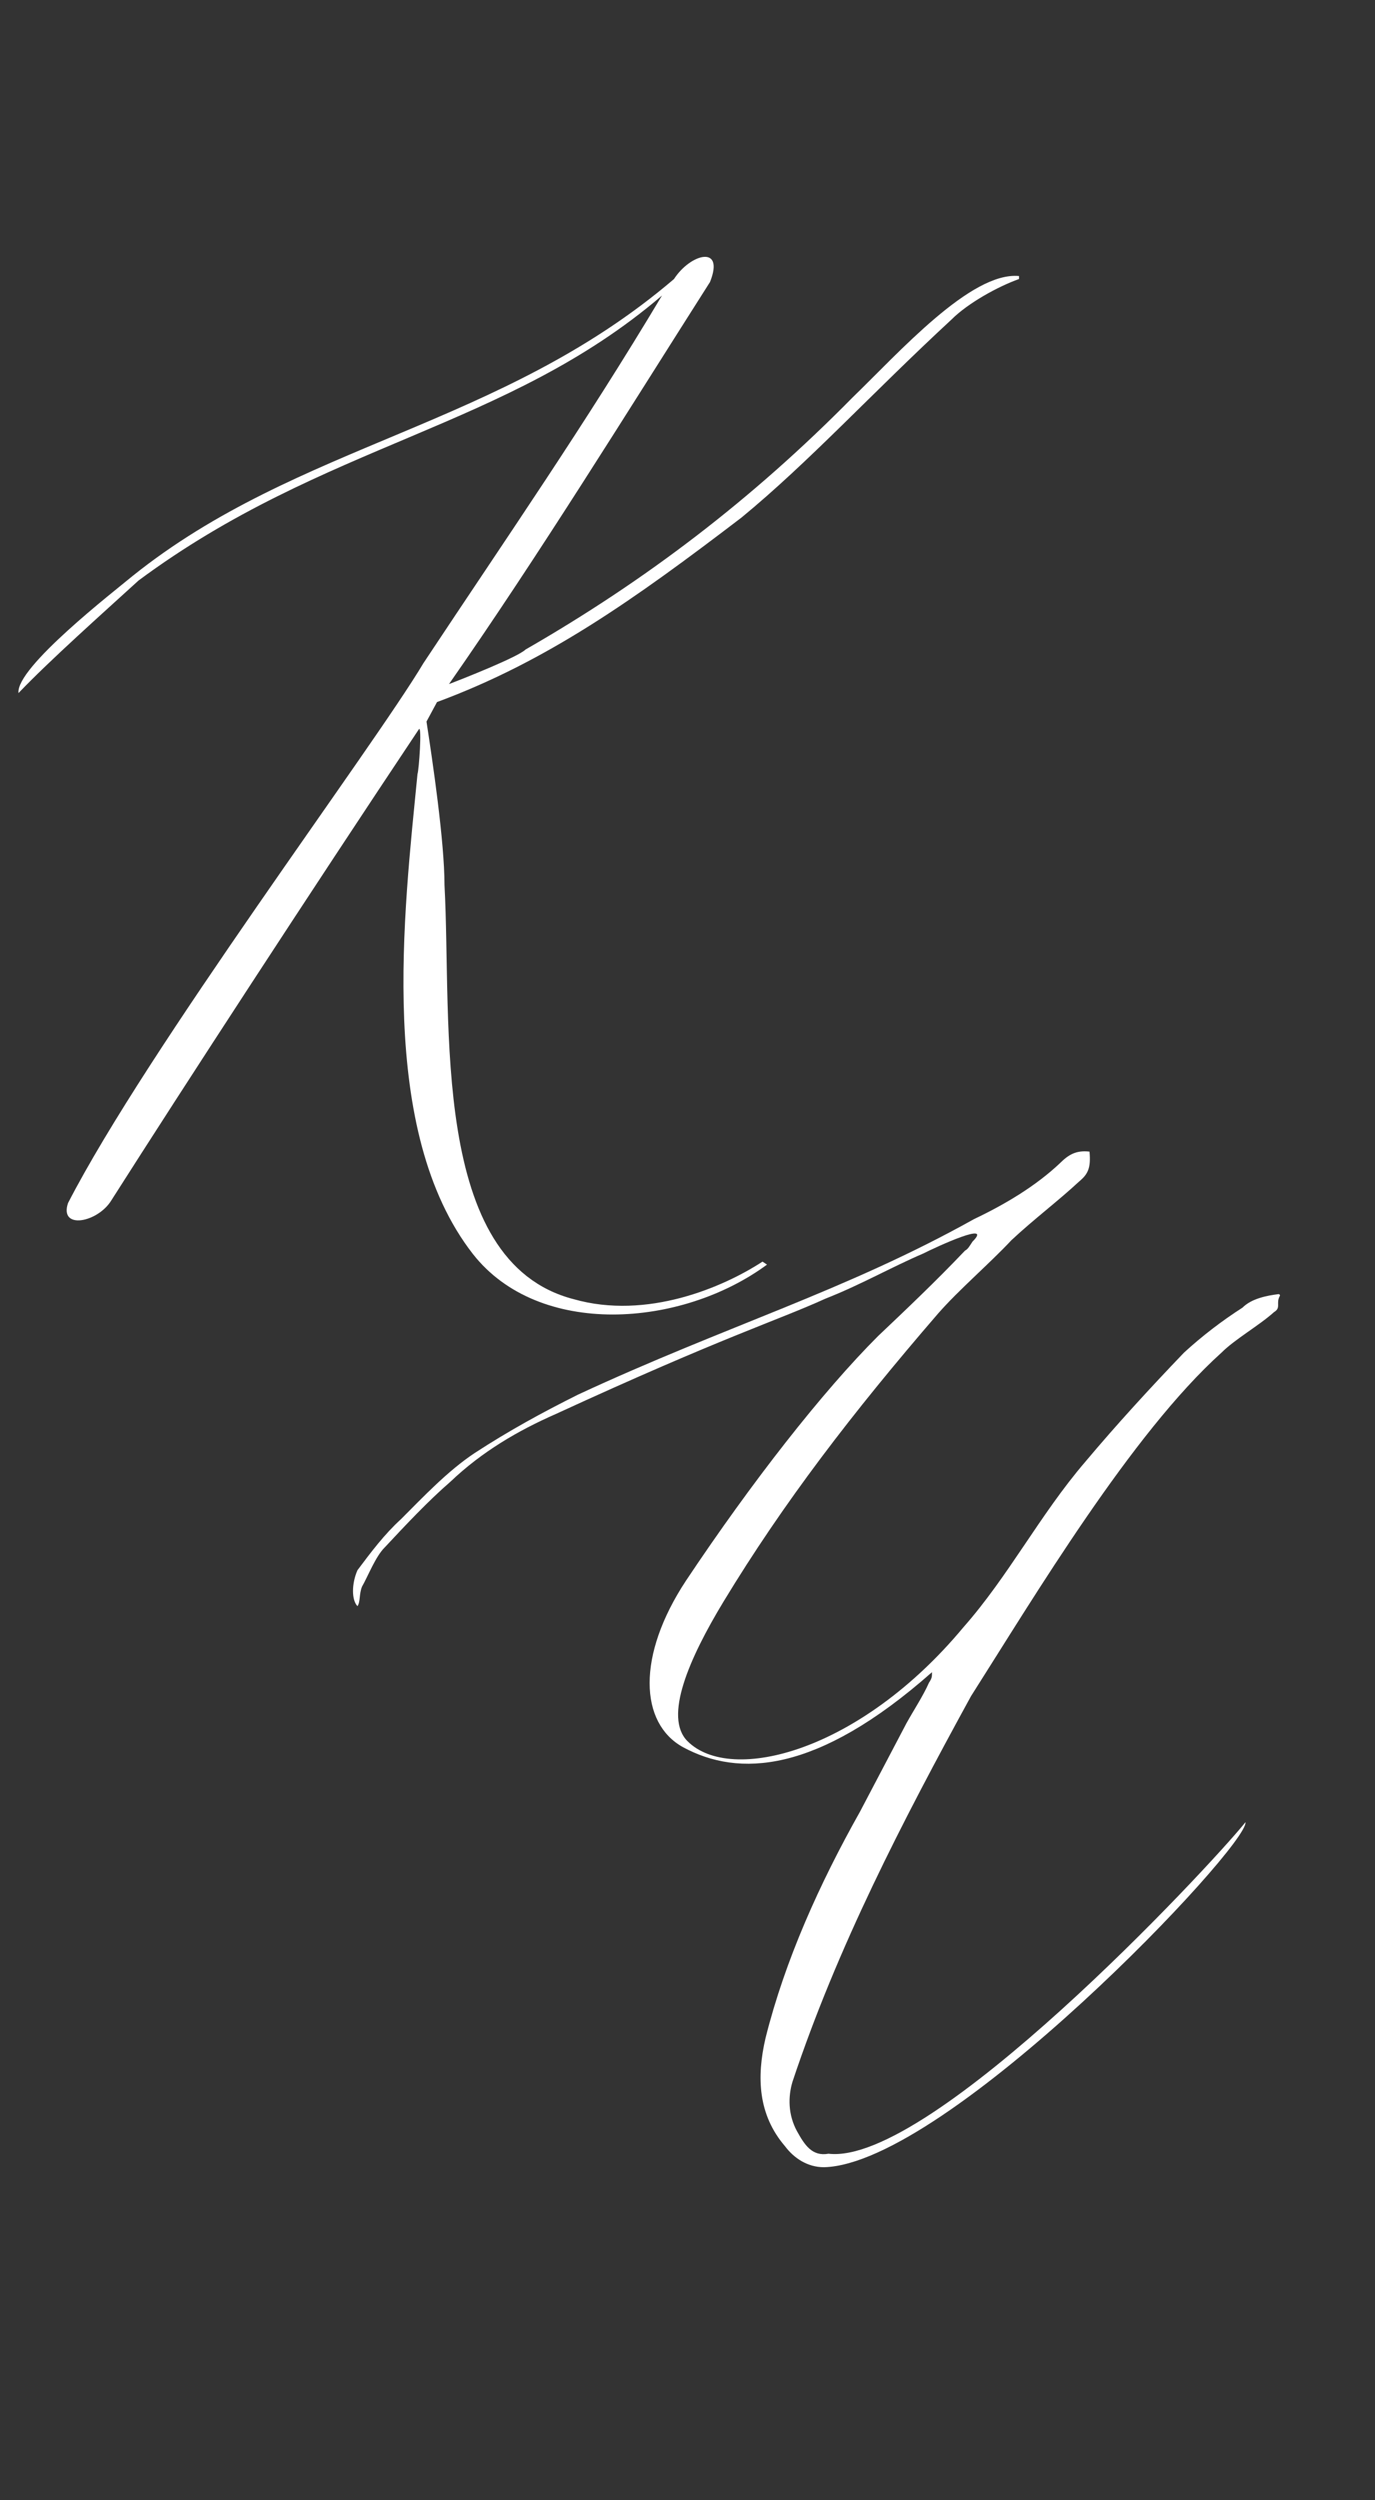 <?xml version="1.0" encoding="UTF-8"?> <svg xmlns="http://www.w3.org/2000/svg" width="11" height="20" viewBox="0 0 11 20" fill="none"><rect x="0" y="0" width="11" height="20" fill="#333333" stroke="none"/><path d="M3.496 5.616L3.412 5.772C3.46 6.084 3.556 6.732 3.556 7.08C3.616 8.196 3.436 10.092 4.588 10.392C5.176 10.56 5.788 10.296 6.1 10.092L6.136 10.116C5.452 10.62 4.312 10.704 3.784 10.032C3.016 9.048 3.232 7.296 3.34 6.192C3.352 6.156 3.376 5.808 3.352 5.832C2.464 7.164 1.48 8.676 0.892 9.6C0.784 9.78 0.472 9.84 0.544 9.624C1.18 8.388 2.98 5.988 3.388 5.304C4.072 4.272 4.672 3.408 5.296 2.364C4.048 3.432 2.596 3.54 1.108 4.644C0.832 4.896 0.4 5.28 0.148 5.544C0.124 5.34 0.916 4.728 1.06 4.608C2.392 3.54 4 3.42 5.392 2.232C5.524 2.028 5.8 1.956 5.68 2.256C5.008 3.312 4.312 4.44 3.592 5.472C3.688 5.436 4.144 5.256 4.204 5.196C5.164 4.644 6.016 3.996 6.82 3.18C7.192 2.82 7.768 2.172 8.152 2.208V2.232C7.984 2.292 7.744 2.424 7.612 2.556C6.976 3.144 6.472 3.696 5.932 4.14C5.068 4.8 4.372 5.292 3.496 5.616Z" fill="white"></path><path d="M9.964 14.576C9.988 14.768 7.576 17.312 6.592 17.336C6.46 17.336 6.352 17.264 6.28 17.168C6.064 16.916 6.052 16.616 6.124 16.304C6.28 15.68 6.556 15.068 6.88 14.492L7.252 13.784C7.312 13.676 7.384 13.568 7.432 13.46C7.456 13.424 7.456 13.412 7.456 13.376C6.532 14.192 5.908 14.216 5.464 13.976C5.116 13.784 5.092 13.244 5.488 12.644C6.016 11.852 6.58 11.132 7.024 10.688C7.252 10.472 7.492 10.244 7.72 10.004C7.744 9.992 7.756 9.968 7.78 9.932C7.948 9.764 7.504 9.968 7.384 10.028C7.132 10.136 6.88 10.28 6.604 10.388C6.208 10.568 5.8 10.688 4.444 11.312C4.144 11.444 3.856 11.612 3.604 11.852C3.424 12.008 3.244 12.2 3.076 12.38C3.004 12.452 2.944 12.608 2.896 12.692C2.872 12.752 2.884 12.812 2.86 12.848C2.812 12.8 2.812 12.668 2.86 12.56C2.968 12.416 3.076 12.272 3.208 12.152C3.388 11.972 3.58 11.768 3.796 11.624C4.072 11.444 4.336 11.3 4.624 11.156C5.812 10.604 6.76 10.328 7.792 9.752C8.044 9.632 8.284 9.488 8.476 9.308C8.548 9.236 8.608 9.2 8.716 9.212C8.728 9.344 8.704 9.392 8.632 9.452C8.464 9.608 8.272 9.752 8.092 9.92C7.912 10.112 7.672 10.316 7.504 10.508C6.82 11.3 6.268 12.02 5.788 12.812C5.512 13.268 5.308 13.736 5.5 13.928C5.848 14.276 6.88 14.012 7.708 13.016C8.068 12.608 8.32 12.116 8.68 11.696C8.932 11.396 9.196 11.108 9.472 10.82C9.616 10.688 9.772 10.568 9.94 10.46C10.012 10.388 10.132 10.364 10.228 10.352C10.24 10.352 10.24 10.364 10.24 10.364C10.204 10.424 10.252 10.46 10.192 10.496C10.072 10.604 9.88 10.712 9.772 10.82C9.052 11.468 8.272 12.776 7.768 13.568C7.216 14.576 6.7 15.572 6.34 16.652C6.304 16.772 6.304 16.916 6.376 17.048C6.436 17.156 6.496 17.252 6.628 17.228C7.444 17.324 9.664 14.948 9.964 14.576Z" fill="white"></path></svg> 